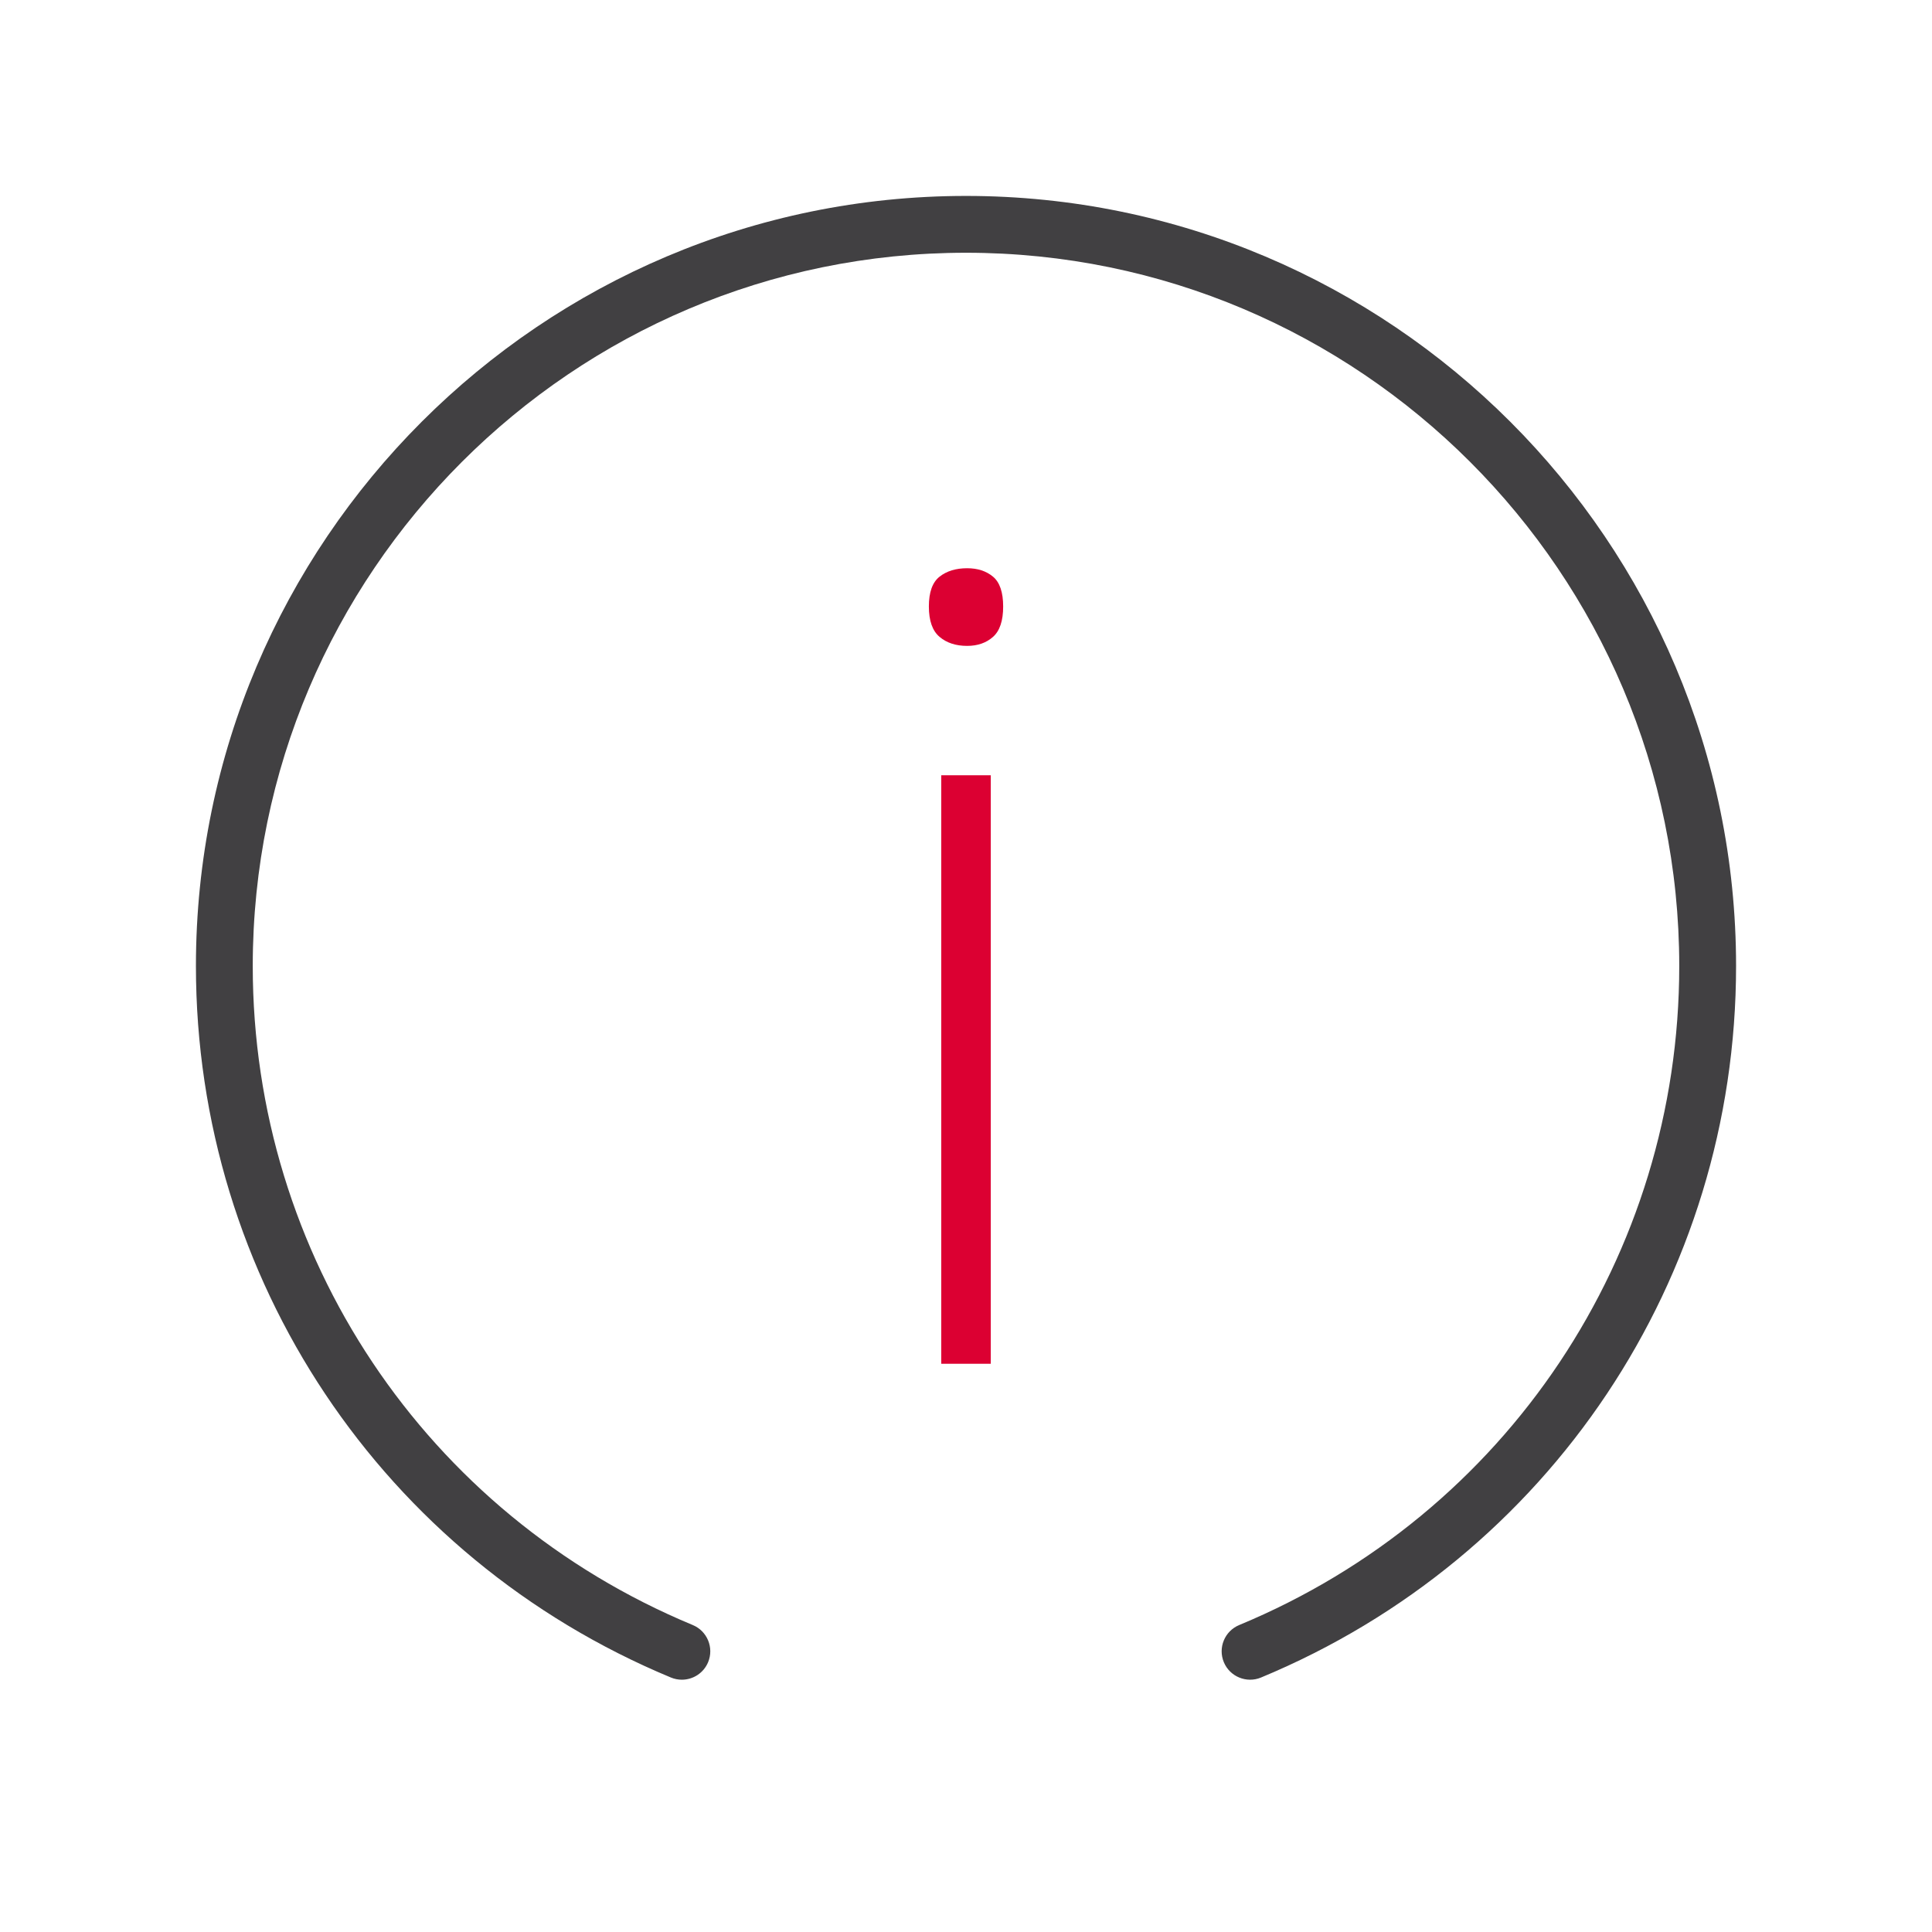 <?xml version="1.0" encoding="iso-8859-1"?>
<!-- Generator: Adobe Illustrator 20.1.0, SVG Export Plug-In . SVG Version: 6.00 Build 0)  -->
<svg width="40px" height="40px" version="1.1" xmlns="http://www.w3.org/2000/svg" xmlns:xlink="http://www.w3.org/1999/xlink" x="0px" y="0px"
	 viewBox="0 0 68 68" style="enable-background:new 0 0 68 68;" xml:space="preserve">
<g id="Navigation_x5F_Information2_x5F_blackred_x5F_pos_x5F_rgb">
	<g>
		<g id="Speedlimit_10_3_">
			<path style="fill:#414042;" d="M23.999,59.12c-0.128,0-0.257-0.024-0.383-0.076C13.459,54.827,6.896,44.997,6.896,34
				C6.896,19.055,19.055,6.896,34,6.896S61.104,19.055,61.104,34c0,10.998-6.563,20.828-16.722,25.044
				c-0.507,0.21-1.094-0.029-1.307-0.54c-0.212-0.511,0.03-1.096,0.541-1.308C53.025,53.292,59.104,44.187,59.104,34
				C59.104,20.158,47.843,8.896,34,8.896C20.158,8.896,8.896,20.158,8.896,34c0,10.186,6.079,19.291,15.487,23.196
				c0.51,0.212,0.752,0.797,0.54,1.308C24.763,58.889,24.391,59.12,23.999,59.12z"/>
		</g>
		<g id="Information_1_">
			<g id="XMLID_1748_">
				<path id="XMLID_1749_" style="fill:#DC0032;" d="M33.129,27.287h1.743V48h-1.743V27.287z"/>
			</g>
			<path id="XMLID_1747_" style="fill:#DC0032;" d="M32.693,21.346c0-0.501,0.125-0.851,0.376-1.049
				C33.32,20.099,33.644,20,34.04,20c0.37,0,0.673,0.099,0.911,0.297c0.237,0.198,0.357,0.548,0.357,1.049
				c0,0.502-0.119,0.859-0.357,1.07c-0.238,0.211-0.541,0.317-0.911,0.317c-0.396,0-0.719-0.105-0.97-0.317
				C32.819,22.205,32.693,21.848,32.693,21.346z"/>
		</g>
		<rect x="0" y="0" style="fill:none;" width="68" height="68"/>
	</g>
</g>
<g id="Layer_1">
</g>
</svg>
